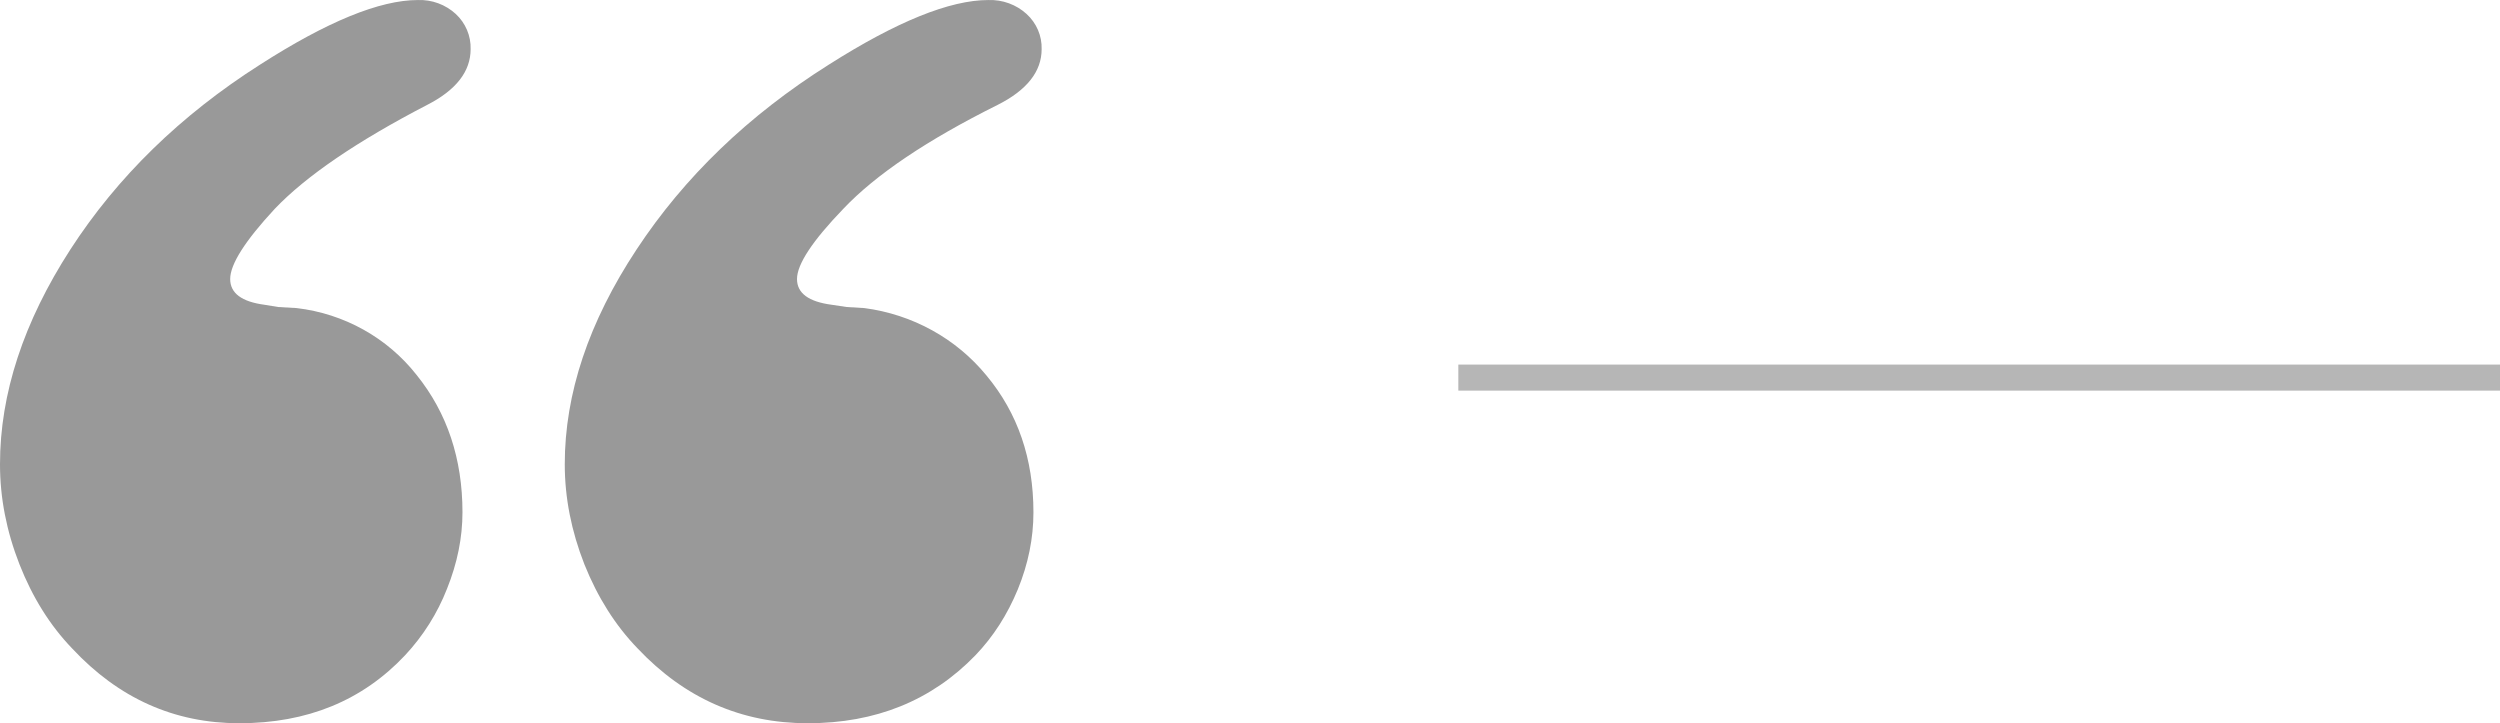 <?xml version="1.0" encoding="UTF-8"?>
<svg width="96px" height="27.772px" viewBox="0 0 96 27.772" version="1.1" xmlns="http://www.w3.org/2000/svg" xmlns:xlink="http://www.w3.org/1999/xlink">
    <title>编组 6</title>
    <g id="2-关于我们" stroke="none" stroke-width="1" fill="none" fill-rule="evenodd">
        <g id="2.2-定位之父" transform="translate(-240, -6963)">
            <g id="编组-8" transform="translate(200, 6718)">
                <g id="编组-5" transform="translate(0, 103)">
                    <g id="编组-6" transform="translate(40, 142)">
                        <g id="引号" transform="translate(0, 0)" fill="#999999" fill-rule="nonzero">
                            <path d="M17.165,22.61 C17.562,21.621 17.759,20.643 17.759,19.671 C17.759,17.617 17.172,15.857 16,14.401 C14.876,12.97 13.215,12.043 11.389,11.83 L10.686,11.79 L10.156,11.703 C9.28,11.586 8.839,11.259 8.839,10.714 C8.839,10.147 9.413,9.245 10.554,8.016 C11.756,6.757 13.705,5.428 16.401,4.029 C17.515,3.461 18.072,2.743 18.072,1.888 C18.087,1.378 17.879,0.886 17.501,0.536 C17.108,0.175 16.585,-0.018 16.048,0.001 C14.584,0.001 12.56,0.829 9.98,2.486 C6.93,4.429 4.506,6.794 2.703,9.579 C0.903,12.367 0,15.116 0,17.827 C0,19.117 0.248,20.392 0.747,21.668 C1.246,22.937 1.919,24.016 2.771,24.901 C4.557,26.817 6.696,27.772 9.189,27.772 C11.796,27.772 13.919,26.904 15.559,25.158 C16.252,24.415 16.797,23.55 17.165,22.61 Z M39.085,22.63 C39.482,21.658 39.684,20.673 39.684,19.674 C39.684,17.617 39.085,15.867 37.882,14.421 C36.719,12.999 35.037,12.071 33.188,11.83 L32.52,11.79 L31.938,11.703 C31.05,11.586 30.605,11.259 30.605,10.714 C30.605,10.147 31.201,9.245 32.386,8.016 C33.634,6.7 35.607,5.374 38.307,4.029 C39.437,3.461 39.999,2.743 39.999,1.888 C40.014,1.377 39.803,0.885 39.42,0.536 C39.024,0.175 38.496,-0.017 37.954,0.001 C36.474,0.001 34.428,0.829 31.821,2.486 C28.738,4.429 26.281,6.794 24.445,9.579 C22.605,12.367 21.687,15.116 21.687,17.827 C21.687,19.117 21.94,20.392 22.44,21.668 C22.948,22.937 23.629,24.016 24.486,24.901 C26.295,26.817 28.47,27.772 31.019,27.772 C33.623,27.772 35.775,26.904 37.461,25.158 C38.146,24.443 38.684,23.601 39.085,22.63 L39.085,22.63 Z" id="形状"></path>
                        </g>
                        <rect id="矩形" fill="#B6B6B6" x="56" y="14" width="40" height="1"></rect>
                    </g>
                </g>
            </g>
        </g>
    </g>
</svg>